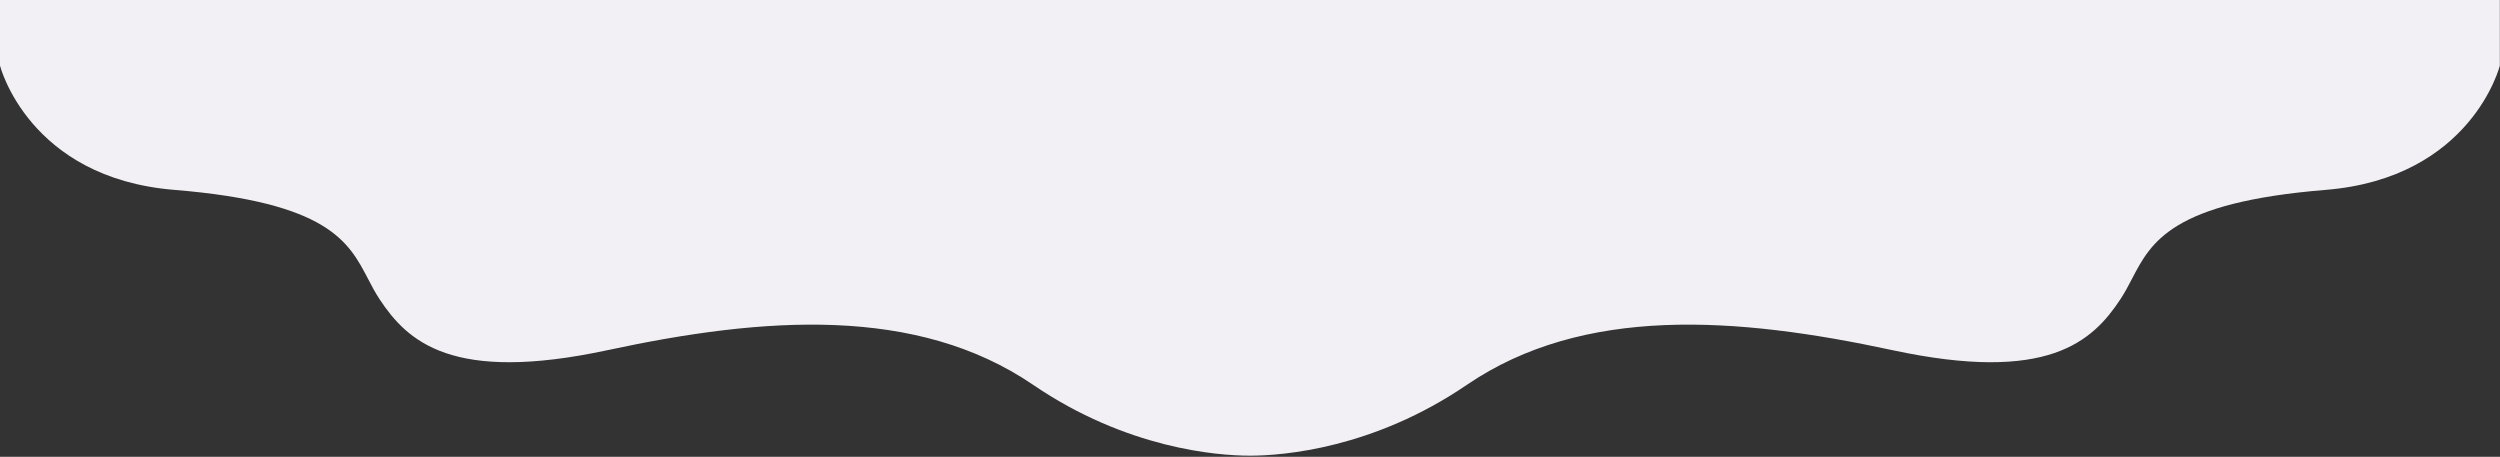 <svg width="2003" height="366" viewBox="0 0 2003 366" fill="none" xmlns="http://www.w3.org/2000/svg">
<rect x="0" y="0" width="2003" height="366" fill="#333333" stroke="none"/>
<path d="M7.45058e-08 52.586C7.45058e-08 52.586 22.762 142.575 139.611 152.128C262.971 162.214 279.327 193.595 294.909 223.49C297.776 228.991 300.617 234.441 304.093 239.7C326.463 273.534 361.991 307.369 486.998 280.5C612.005 253.632 734.38 244.676 827.806 308.364C902.547 359.315 974.898 365.086 1001.5 365.086C1028.1 365.086 1100.45 359.315 1175.19 308.364C1268.62 244.676 1391 253.632 1516 280.5C1641.01 307.369 1676.54 273.534 1698.91 239.7C1702.38 234.441 1705.22 228.991 1708.09 223.49C1723.67 193.595 1740.03 162.214 1863.39 152.128C1980.24 142.575 2002.87 52.615 2002.87 52.615V5.14984e-05L1987.87 5.14984e-05L1959.37 5.34058e-05L1887.87 0L1747.37 0L1593.37 0L1374.37 0L1204.87 0L870.267 0L508.267 0L401.267 0L303.964 0L236.871 0L0 0L7.45058e-08 8.309L7.45058e-08 52.586Z" fill="#F2F0F4"/>
</svg>
